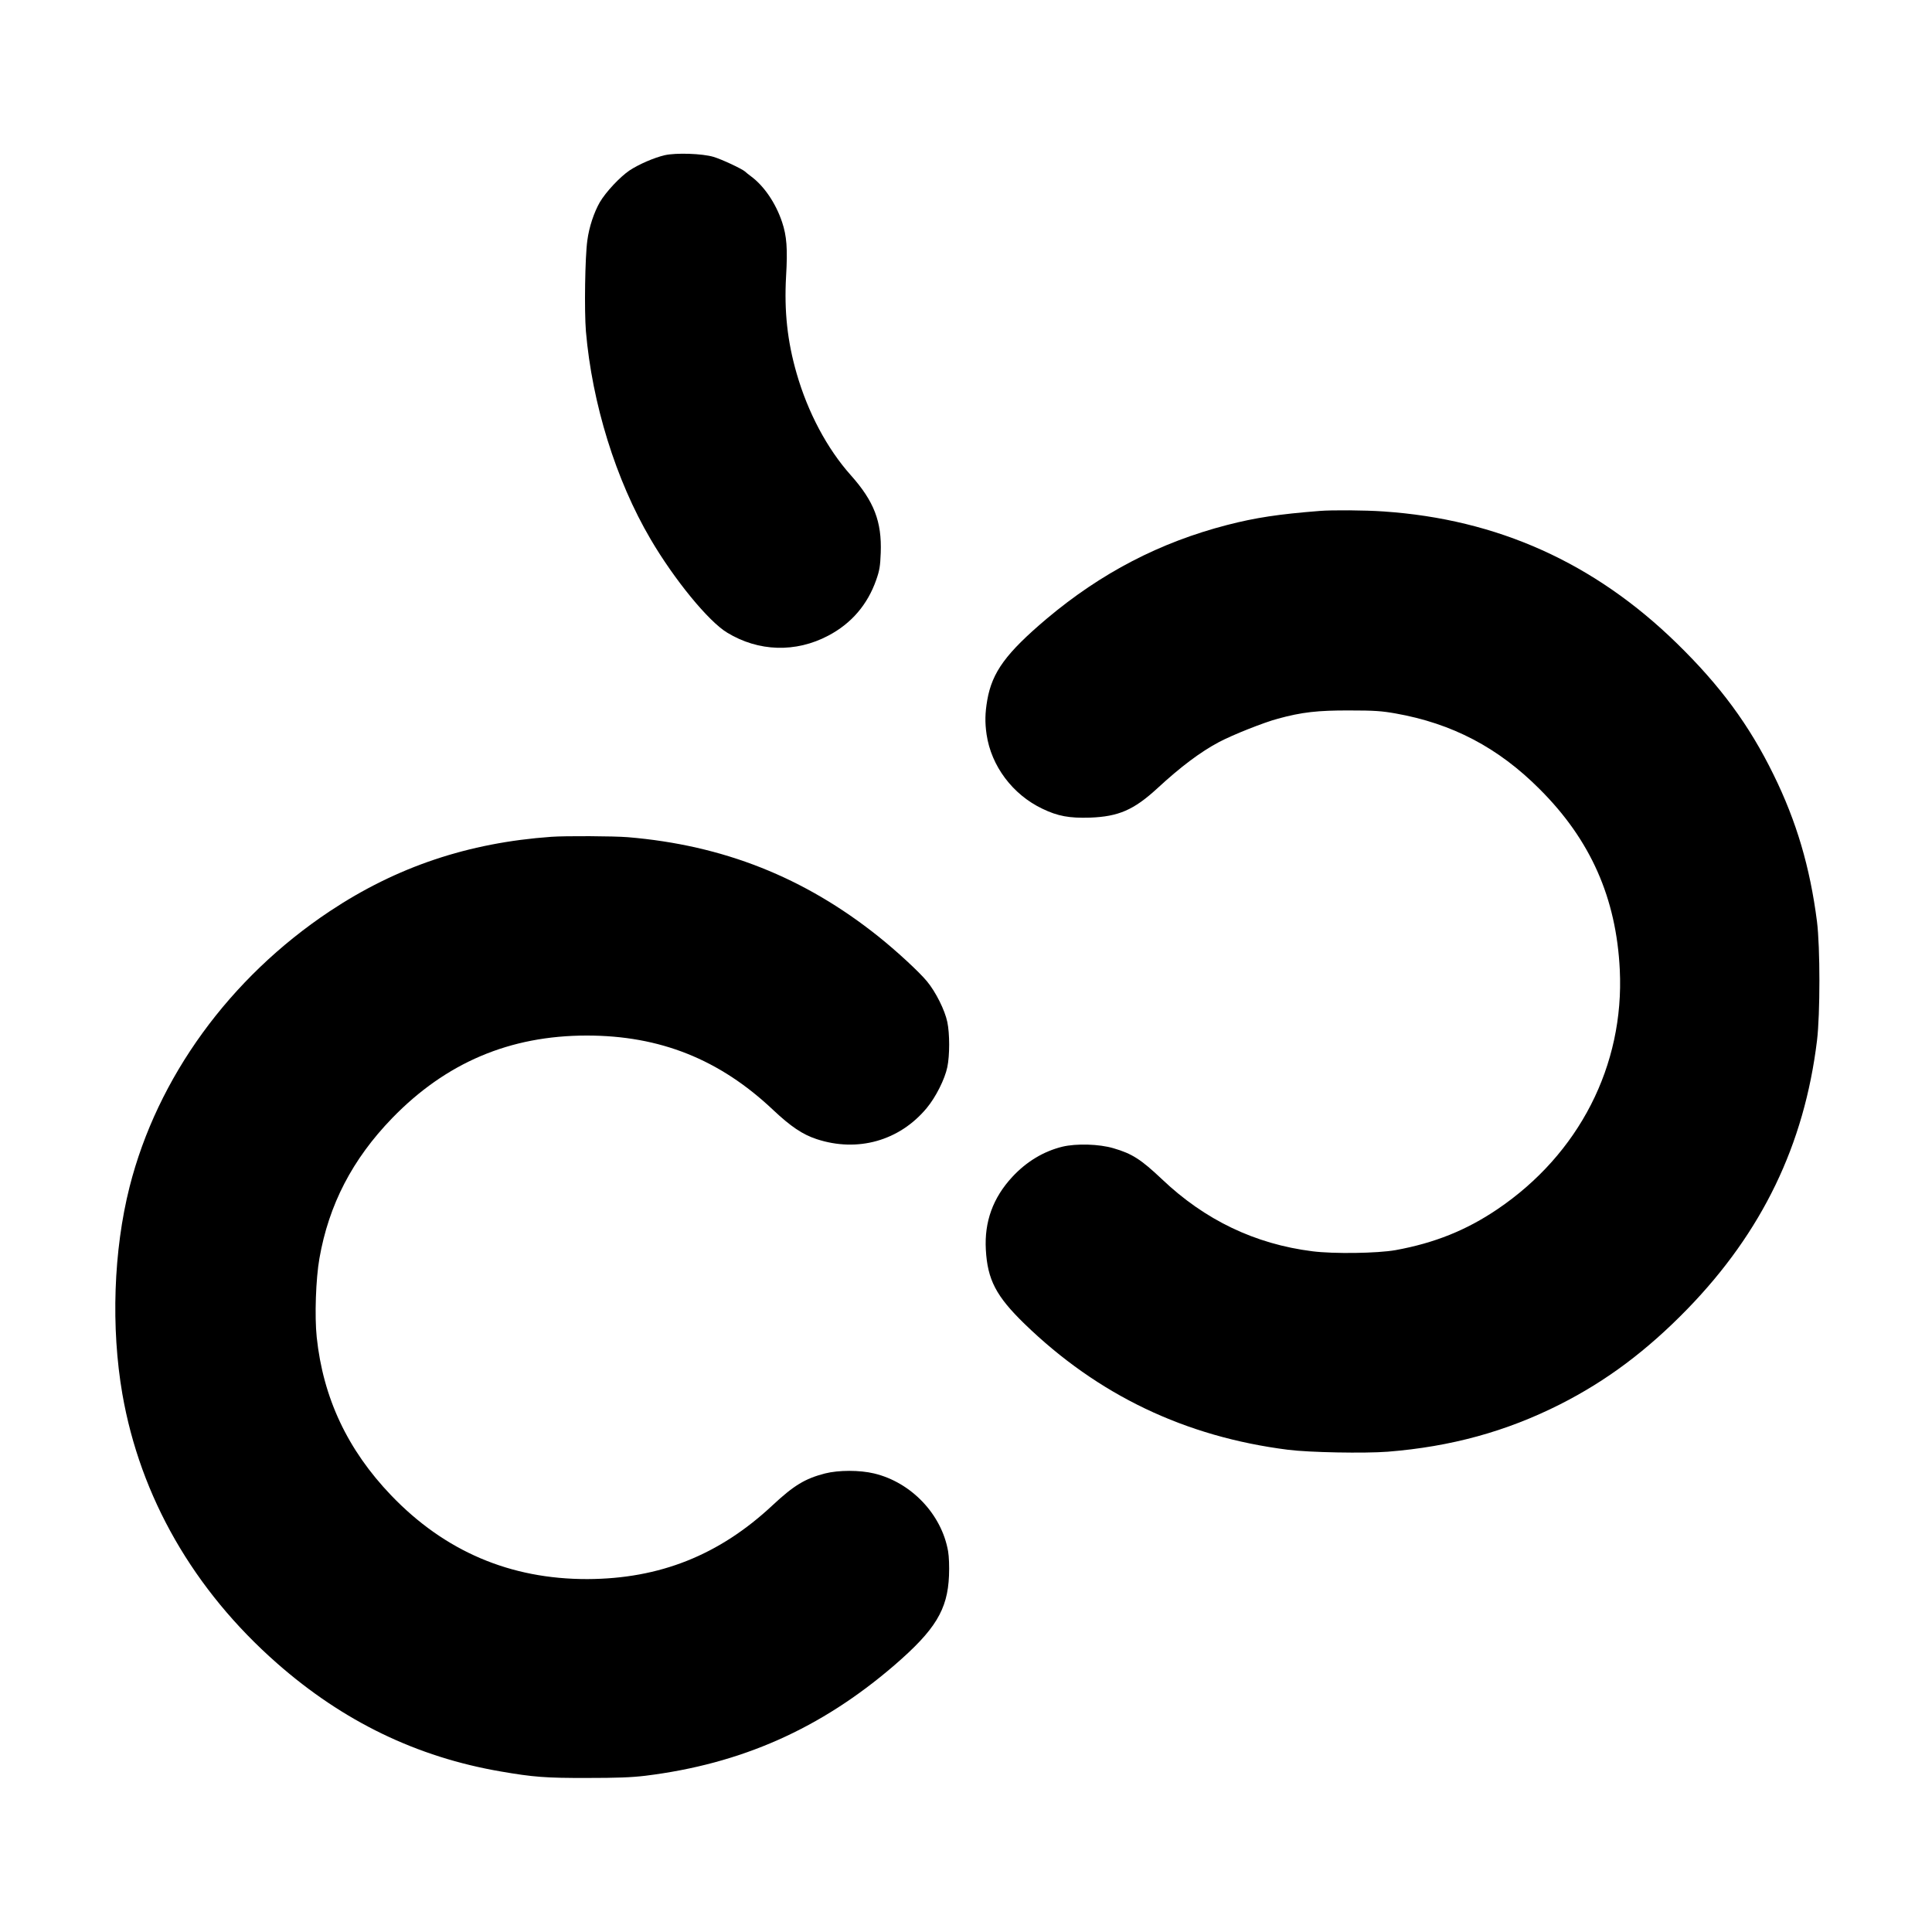 <?xml version="1.0" standalone="no"?>
<!DOCTYPE svg PUBLIC "-//W3C//DTD SVG 20010904//EN"
 "http://www.w3.org/TR/2001/REC-SVG-20010904/DTD/svg10.dtd">
<svg version="1.0" xmlns="http://www.w3.org/2000/svg"
 width="1500pt" height="1500pt" viewBox="0 0 1500 1500"
 preserveAspectRatio="xMidYMid meet">
<g transform="translate(0,1500) scale(0.1,-0.1)"
fill="#000000" stroke="none">
<path d="M5161 13795 c-82 -19 -200 -70 -273 -118 -74 -50 -184 -167 -231
-247 -45 -79 -83 -191 -97 -297 -18 -129 -24 -545 -11 -705 48 -560 232 -1155
502 -1614 184 -314 450 -639 595 -726 243 -148 532 -157 785 -23 179 94 305
241 372 433 26 74 31 106 35 210 9 242 -52 400 -232 602 -184 206 -334 488
-421 791 -72 249 -97 483 -82 752 13 218 5 315 -31 423 -49 147 -140 280 -240
354 -19 14 -39 30 -46 37 -24 22 -182 96 -246 115 -87 26 -290 33 -379 13z"/>
<path d="M10245 11033 c-318 -25 -497 -52 -718 -109 -522 -135 -978 -372
-1402 -729 -314 -266 -422 -413 -460 -631 -17 -100 -19 -171 -5 -267 36 -244
202 -466 433 -576 120 -58 210 -74 370 -69 221 8 340 60 521 226 184 170 336
284 481 361 108 57 348 152 456 181 187 51 310 65 559 64 189 0 246 -4 354
-23 441 -78 798 -265 1120 -588 395 -394 595 -845 622 -1403 36 -742 -316
-1430 -951 -1859 -241 -163 -488 -262 -790 -317 -142 -25 -479 -30 -645 -9
-446 56 -836 243 -1169 560 -162 153 -231 198 -376 240 -111 33 -288 38 -397
12 -146 -36 -279 -116 -389 -235 -150 -162 -217 -348 -205 -564 13 -234 79
-361 300 -576 570 -553 1248 -877 2046 -978 165 -21 593 -29 775 -15 490 39
920 157 1336 367 362 183 676 418 991 742 579 597 906 1273 1005 2082 25 205
25 726 0 925 -54 422 -159 778 -337 1140 -189 386 -414 691 -751 1020 -641
626 -1393 964 -2277 1024 -141 10 -400 12 -497 4z"/>
<path d="M4280 8503 c-645 -46 -1201 -233 -1720 -578 -777 -517 -1339 -1291
-1554 -2140 -125 -494 -145 -1093 -56 -1608 139 -799 553 -1521 1200 -2090
514 -452 1086 -729 1740 -841 249 -43 349 -51 670 -50 230 0 341 4 450 17 746
92 1363 366 1935 859 317 274 412 430 423 694 3 72 0 149 -7 190 -50 287 -286
535 -574 604 -112 27 -276 27 -382 0 -155 -40 -242 -93 -407 -247 -414 -387
-876 -571 -1438 -573 -599 -1 -1107 216 -1523 650 -339 354 -528 756 -578
1228 -17 162 -7 454 21 612 73 417 256 770 565 1089 417 430 913 641 1511 641
567 0 1030 -184 1446 -577 138 -130 229 -191 338 -227 319 -105 644 -13 855
241 70 84 141 225 160 318 19 90 19 260 0 350 -19 92 -90 234 -158 316 -62 75
-238 237 -377 348 -576 460 -1205 709 -1945 771 -109 9 -486 11 -595 3z"/>
</g>
</svg>
